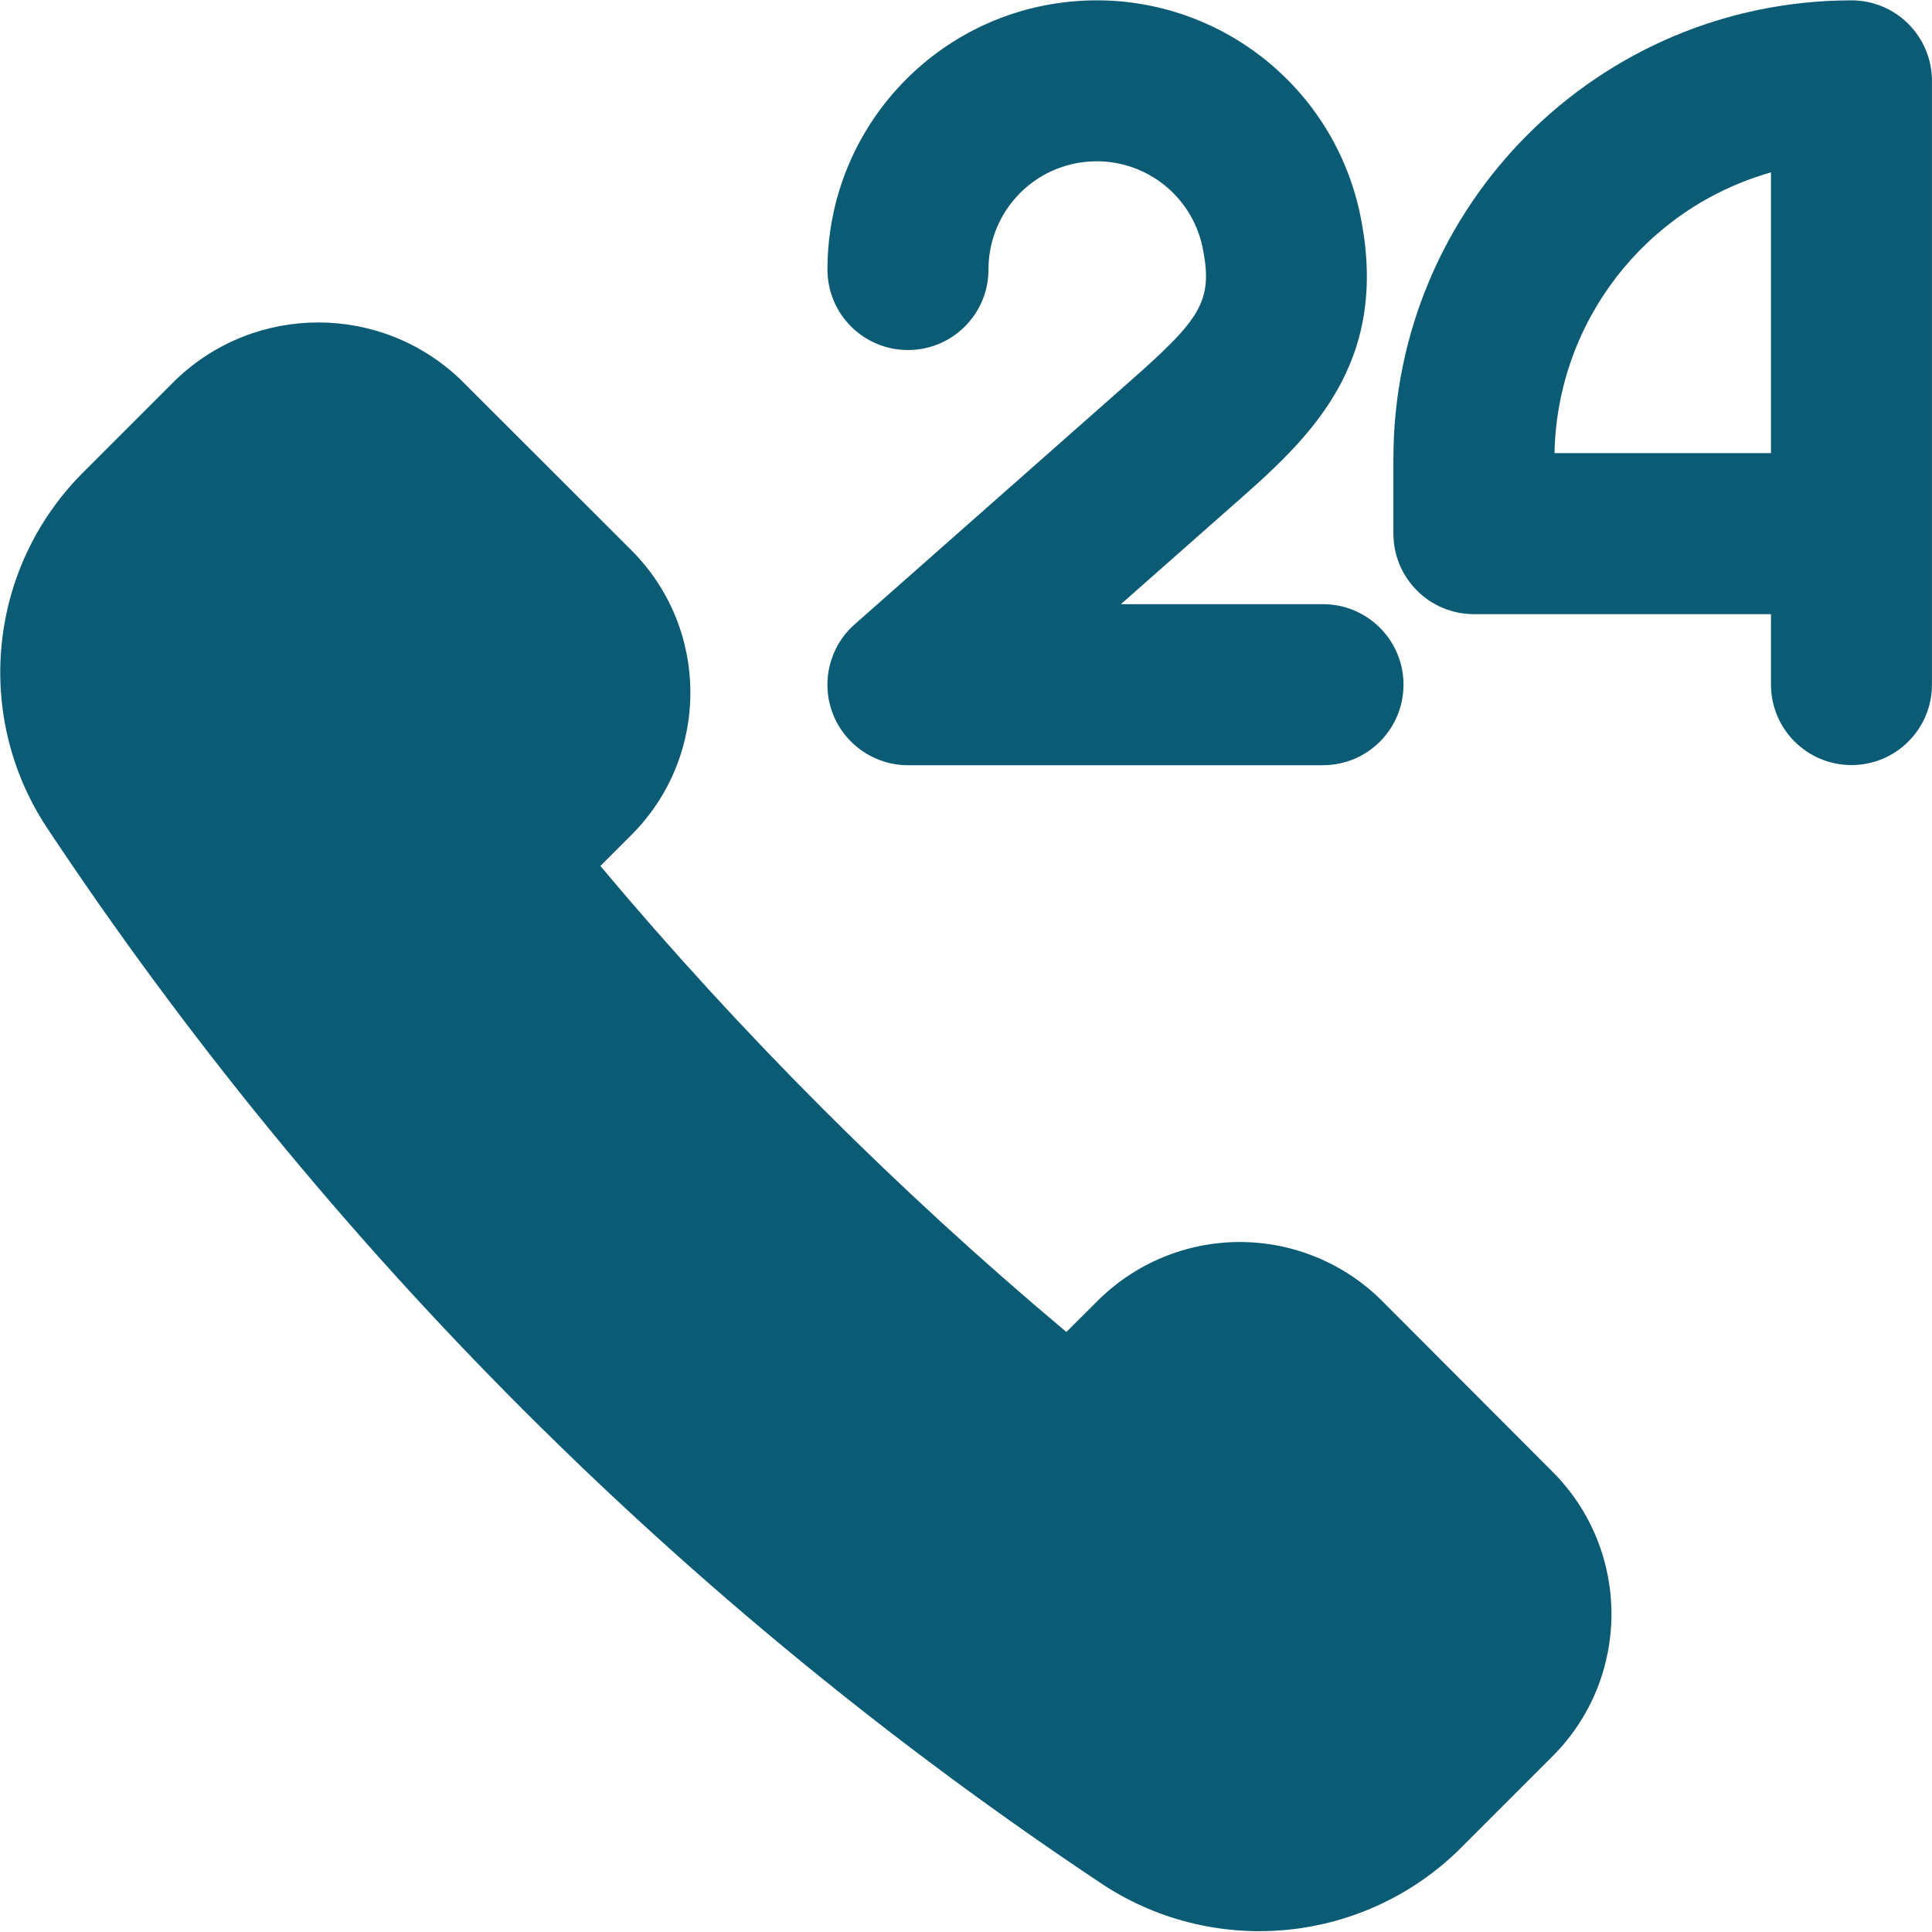 <?xml version="1.0" encoding="UTF-8"?>
<svg xmlns="http://www.w3.org/2000/svg" width="44" height="44" viewBox="0 0 44 44" fill="none">
  <path d="M31.477 29.629C30.617 28.769 29.451 28.286 28.235 28.286C27.02 28.286 25.854 28.769 24.994 29.629L24.286 30.335C20.446 27.113 16.895 23.562 13.673 19.722L14.381 19.014C16.17 17.224 16.17 14.323 14.381 12.533L10.489 8.645C8.677 6.91 5.82 6.91 4.008 8.645L1.874 10.779C-0.27 12.938 -0.608 16.304 1.065 18.845C7.41 28.404 15.601 36.597 25.157 42.945C27.707 44.587 31.053 44.25 33.224 42.132L35.358 39.998C37.147 38.209 37.147 35.307 35.358 33.518L31.477 29.629Z" fill="#0B5B74"></path>
  <path fill-rule="evenodd" clip-rule="evenodd" d="M31.734 10.434C31.741 4.677 36.409 0.012 42.166 0.008C42.652 0.008 43.119 0.201 43.462 0.545C43.806 0.889 43.999 1.355 43.999 1.841V15.591C43.999 16.604 43.179 17.424 42.166 17.424C41.154 17.424 40.333 16.604 40.333 15.591V13.987H33.568C32.555 13.987 31.734 13.166 31.734 12.154V10.434ZM35.403 10.32H40.333V3.926C37.462 4.741 35.461 7.336 35.403 10.32Z" fill="#0B5B74"></path>
  <path d="M20.678 7.972C21.691 7.972 22.512 7.151 22.512 6.139C22.511 4.873 23.469 3.813 24.728 3.686C25.987 3.558 27.138 4.405 27.39 5.646C27.639 6.881 27.331 7.281 25.645 8.762L19.465 14.218C18.892 14.723 18.693 15.529 18.962 16.242C19.232 16.955 19.916 17.427 20.678 17.427H30.131C31.143 17.427 31.964 16.606 31.964 15.593C31.964 14.581 31.143 13.76 30.131 13.76H25.527L28.067 11.518C29.761 10.029 31.678 8.339 30.983 4.918C30.356 1.832 27.493 -0.277 24.36 0.039C21.227 0.355 18.843 2.993 18.845 6.142C18.847 7.154 19.667 7.972 20.678 7.972Z" fill="#0B5B74"></path>
</svg>
